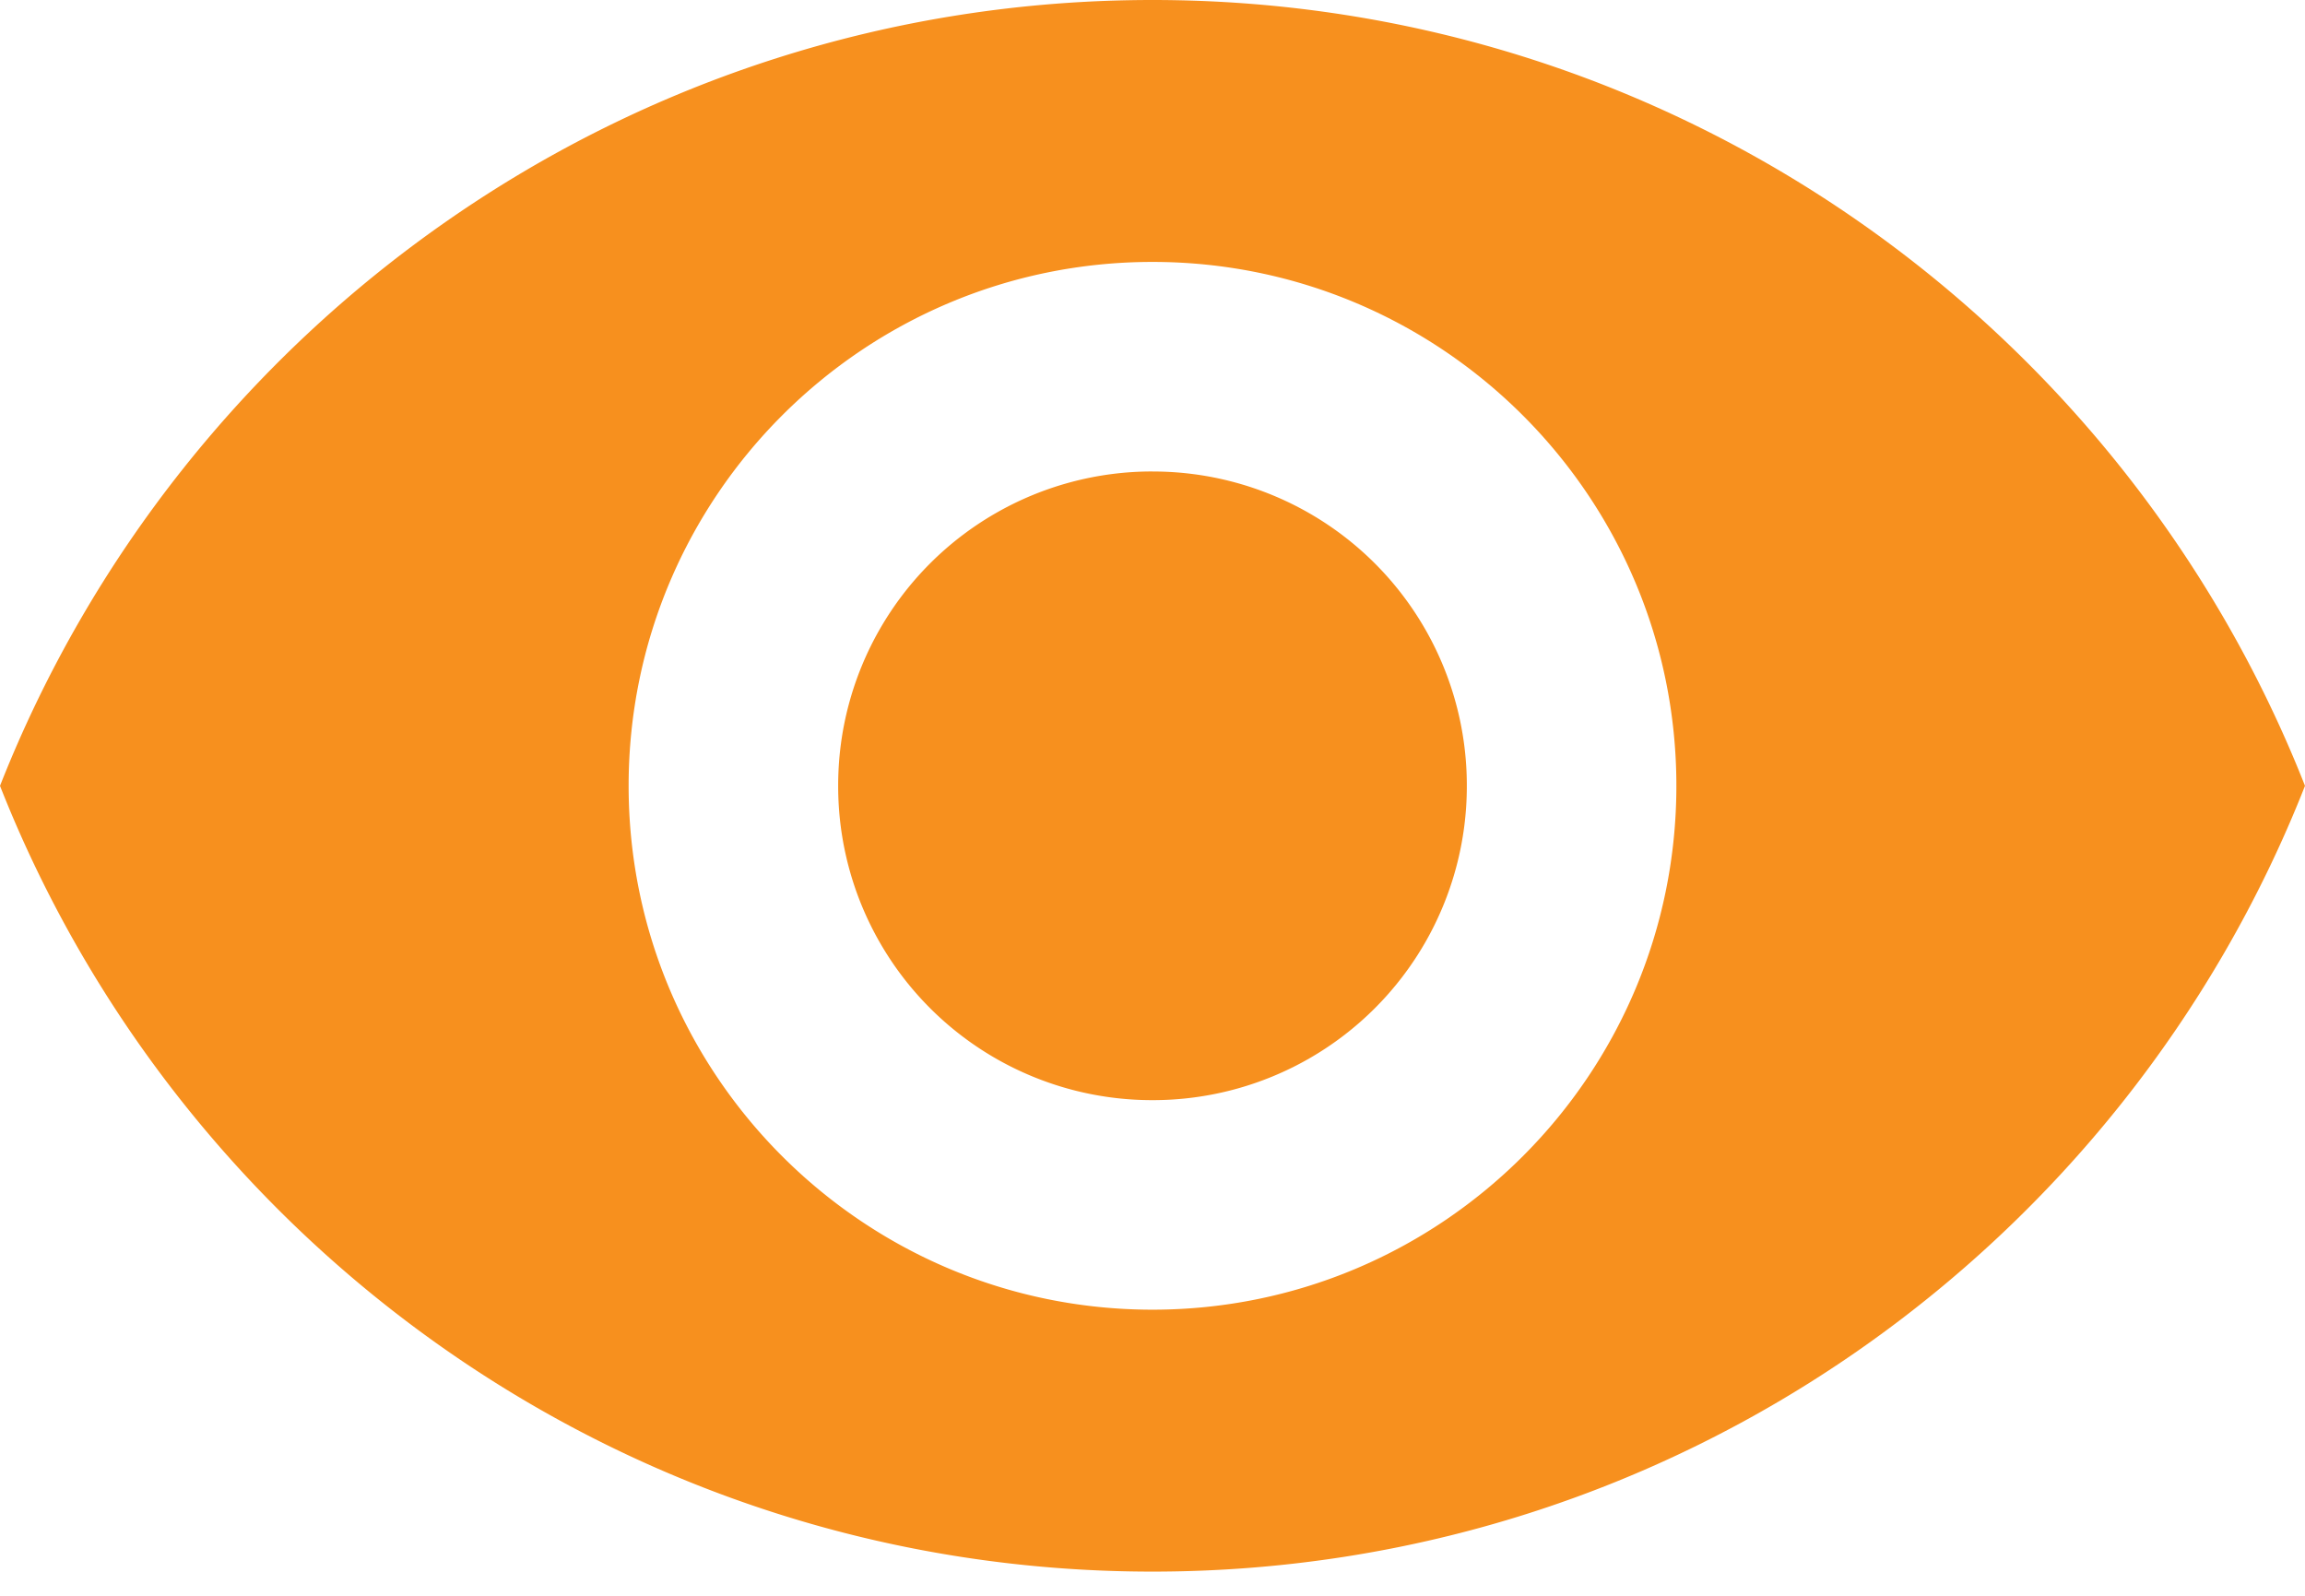 <svg width="65" height="45" viewBox="0 0 65 45" fill="none" xmlns="http://www.w3.org/2000/svg"><path d="M32.5 0C17.727 0 5.111 9.189 0 22.16c5.111 12.97 17.727 22.158 32.5 22.158S59.889 35.13 65 22.16C59.889 9.19 47.273 0 32.5 0zm0 36.932c-8.154 0-14.773-6.618-14.773-14.773 0-8.154 6.619-14.773 14.773-14.773s14.773 6.619 14.773 14.773c0 8.155-6.619 14.773-14.773 14.773zm0-23.637a8.852 8.852 0 00-8.864 8.864 8.852 8.852 0 008.864 8.864 8.852 8.852 0 008.864-8.864 8.852 8.852 0 00-8.864-8.863z" fill="#F7901E"/></svg>
